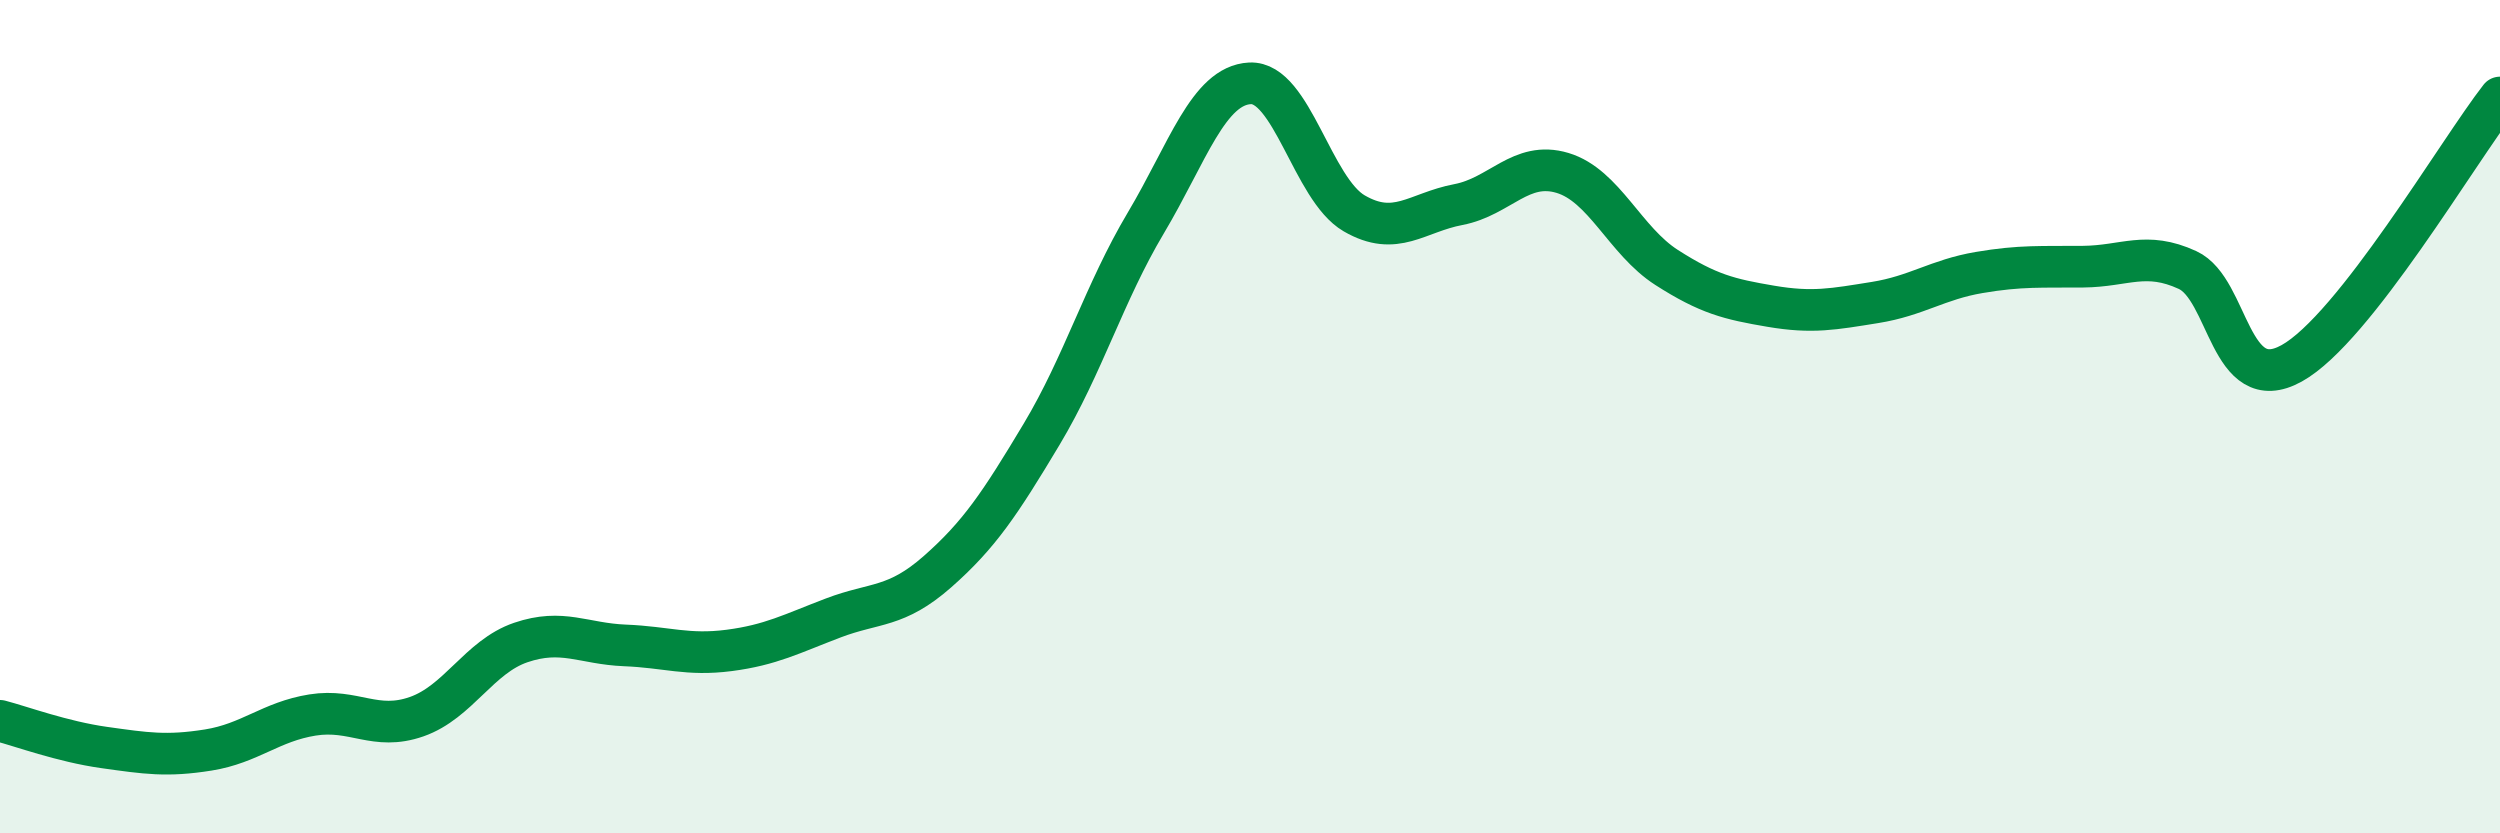 
    <svg width="60" height="20" viewBox="0 0 60 20" xmlns="http://www.w3.org/2000/svg">
      <path
        d="M 0,17.3 C 0.5,17.43 1.5,17.8 2.5,17.94 C 3.5,18.08 4,18.16 5,18 C 6,17.84 6.5,17.32 7.5,17.16 C 8.5,17 9,17.55 10,17.2 C 11,16.85 11.5,15.76 12.5,15.42 C 13.5,15.08 14,15.45 15,15.49 C 16,15.53 16.5,15.74 17.5,15.61 C 18.5,15.48 19,15.21 20,14.83 C 21,14.45 21.5,14.6 22.5,13.72 C 23.5,12.84 24,12.09 25,10.42 C 26,8.75 26.5,7.03 27.5,5.35 C 28.5,3.67 29,2.05 30,2 C 31,1.95 31.5,4.54 32.5,5.12 C 33.5,5.7 34,5.1 35,4.91 C 36,4.72 36.5,3.85 37.5,4.15 C 38.5,4.45 39,5.78 40,6.42 C 41,7.06 41.5,7.18 42.5,7.35 C 43.5,7.52 44,7.42 45,7.26 C 46,7.1 46.5,6.71 47.5,6.54 C 48.5,6.37 49,6.41 50,6.4 C 51,6.39 51.5,6.02 52.5,6.48 C 53.5,6.94 53.5,9.55 55,8.72 C 56.5,7.89 59,3.62 60,2.34L60 20L0 20Z"
        fill="#008740"
        opacity="0.1"
        stroke-linecap="round"
        stroke-linejoin="round"
      />
      <path
        d="M 0,17.3 C 0.5,17.43 1.5,17.8 2.5,17.94 C 3.5,18.08 4,18.16 5,18 C 6,17.84 6.5,17.32 7.5,17.16 C 8.5,17 9,17.55 10,17.2 C 11,16.85 11.5,15.76 12.5,15.42 C 13.5,15.08 14,15.45 15,15.49 C 16,15.53 16.5,15.74 17.5,15.61 C 18.5,15.48 19,15.21 20,14.83 C 21,14.45 21.5,14.6 22.5,13.72 C 23.5,12.84 24,12.09 25,10.42 C 26,8.75 26.5,7.03 27.5,5.35 C 28.5,3.67 29,2.05 30,2 C 31,1.95 31.5,4.54 32.5,5.12 C 33.5,5.7 34,5.1 35,4.91 C 36,4.72 36.5,3.85 37.5,4.15 C 38.5,4.45 39,5.78 40,6.42 C 41,7.06 41.5,7.18 42.5,7.35 C 43.5,7.52 44,7.42 45,7.26 C 46,7.1 46.5,6.71 47.5,6.54 C 48.5,6.37 49,6.41 50,6.4 C 51,6.39 51.5,6.02 52.5,6.48 C 53.5,6.94 53.5,9.55 55,8.72 C 56.5,7.89 59,3.62 60,2.34"
        stroke="#008740"
        stroke-width="1"
        fill="none"
        stroke-linecap="round"
        stroke-linejoin="round"
      />
    </svg>
  